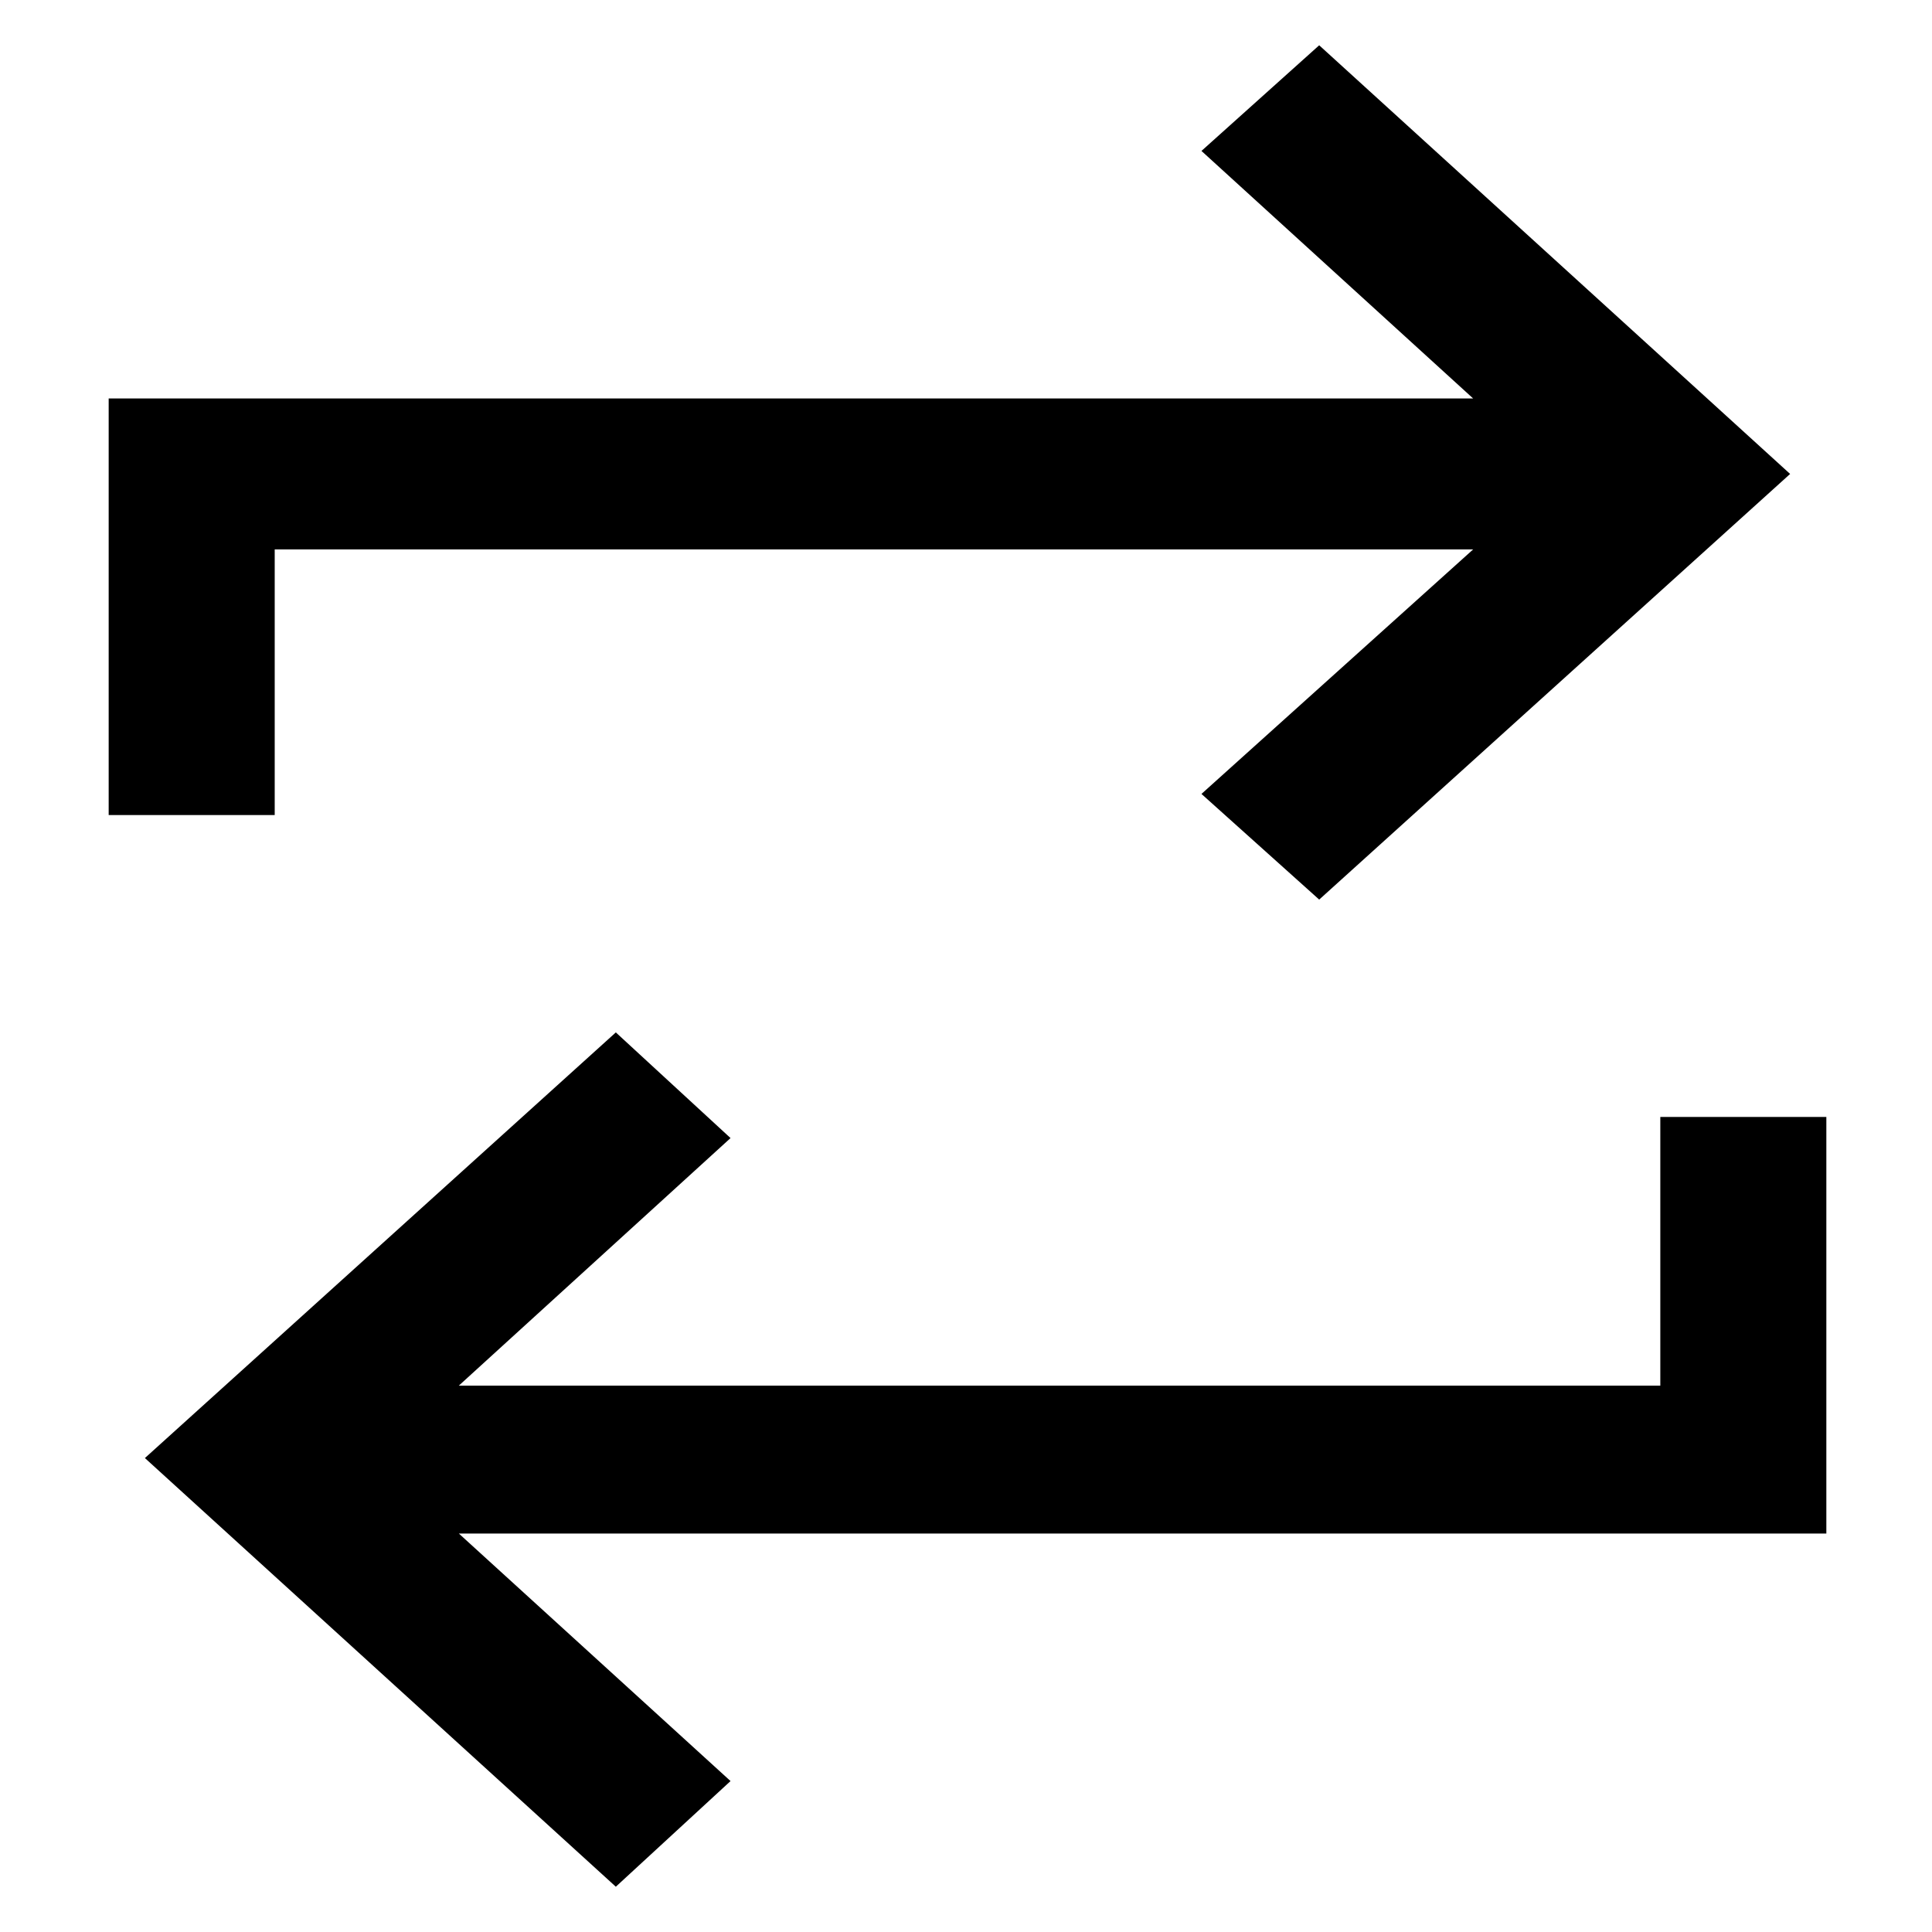 <svg xmlns="http://www.w3.org/2000/svg" viewBox="0 0 64 64"><path d="M55 45.9H15.2l9-8.2-3.8-3.5L4.8 48.3l15.6 14.2 3.8-3.5-9-8.2h45.3V37H55v8.9zM9.1 18.2h39.7l-9 8.1 3.9 3.5 15.6-14.1L43.7 1.5 39.8 5l9 8.2H3.6V27h5.5v-8.8z"/></svg>